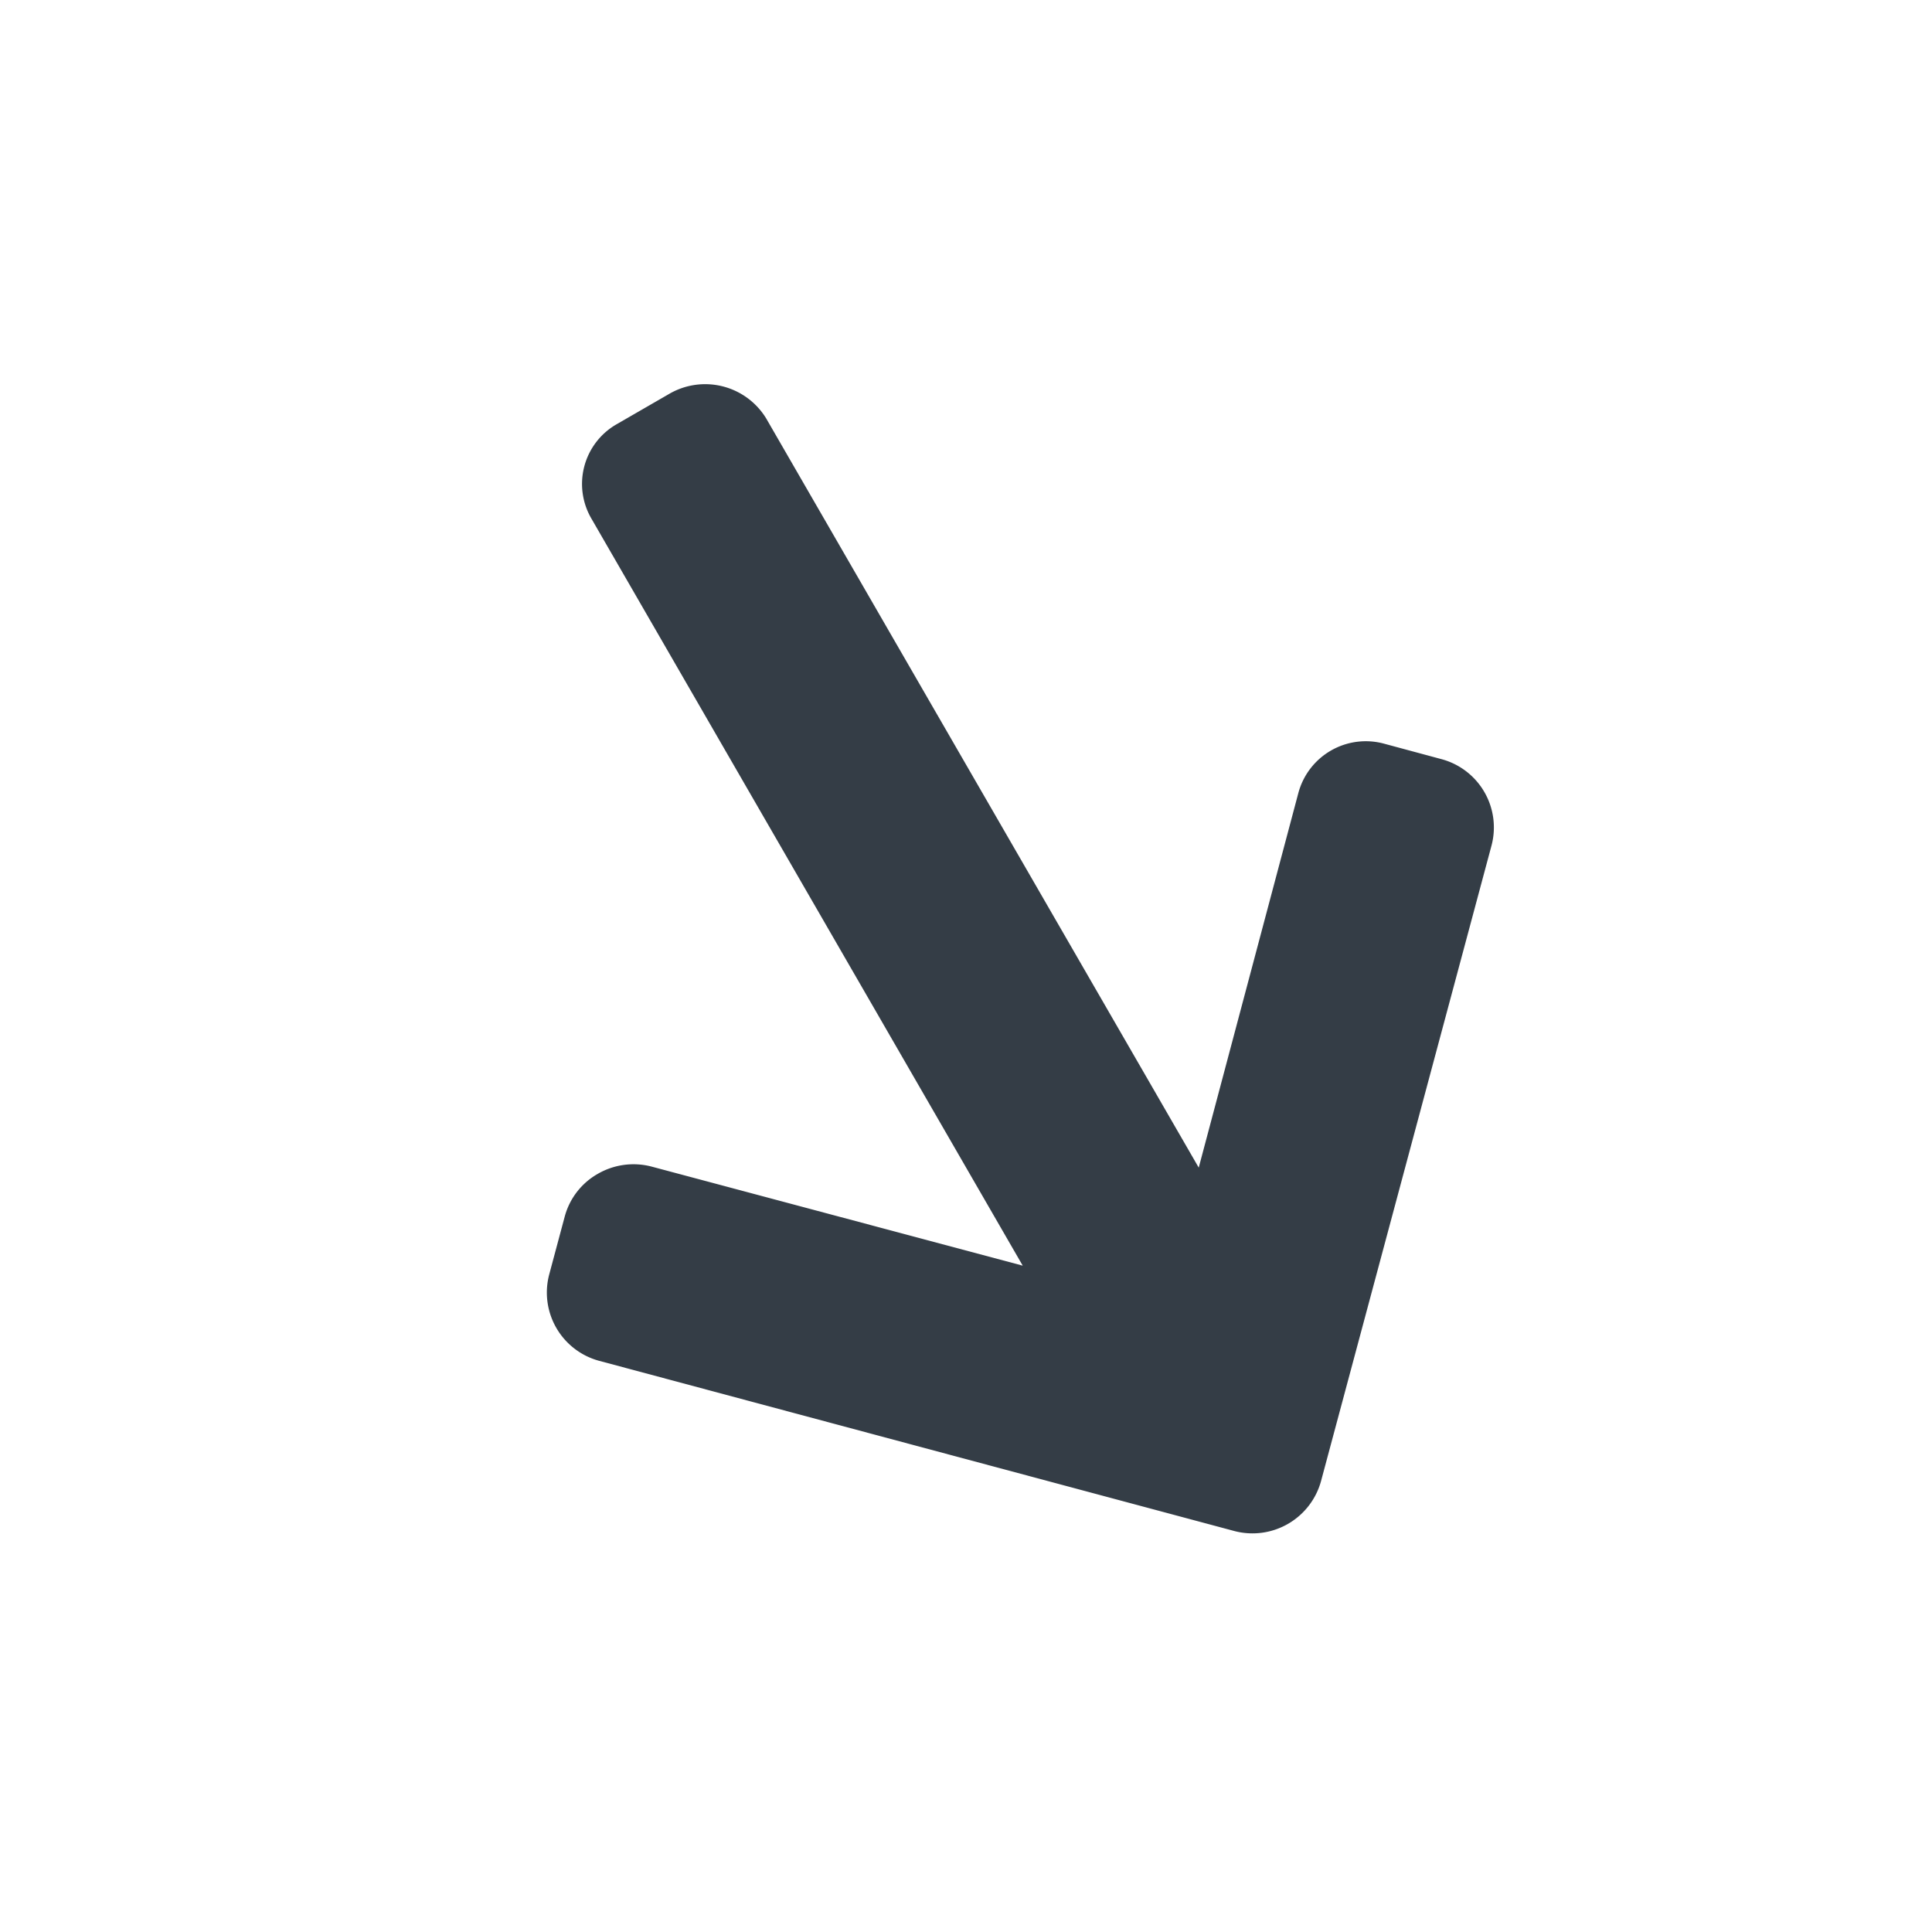 <svg xmlns="http://www.w3.org/2000/svg" width="15" height="15" viewBox="0 0 15 15"><g transform="translate(0 15) rotate(-90)"><rect width="15" height="15" fill="none"/><g transform="translate(1.089 6.398) rotate(-30)"><path d="M.16,3.771,3.771.16a.549.549,0,0,1,.774,0l.328.328a.543.543,0,0,1,.16.387.554.554,0,0,1-.16.392L2.766,3.378H9.46a.534.534,0,0,1,.54.538v.464a.555.555,0,0,1-.54.562H2.742L4.873,7.065a.542.542,0,0,1,0,.769l-.328.327a.549.549,0,0,1-.774,0L.16,4.548a.552.552,0,0,1,0-.777Z" fill="#343d46"/></g></g></svg>